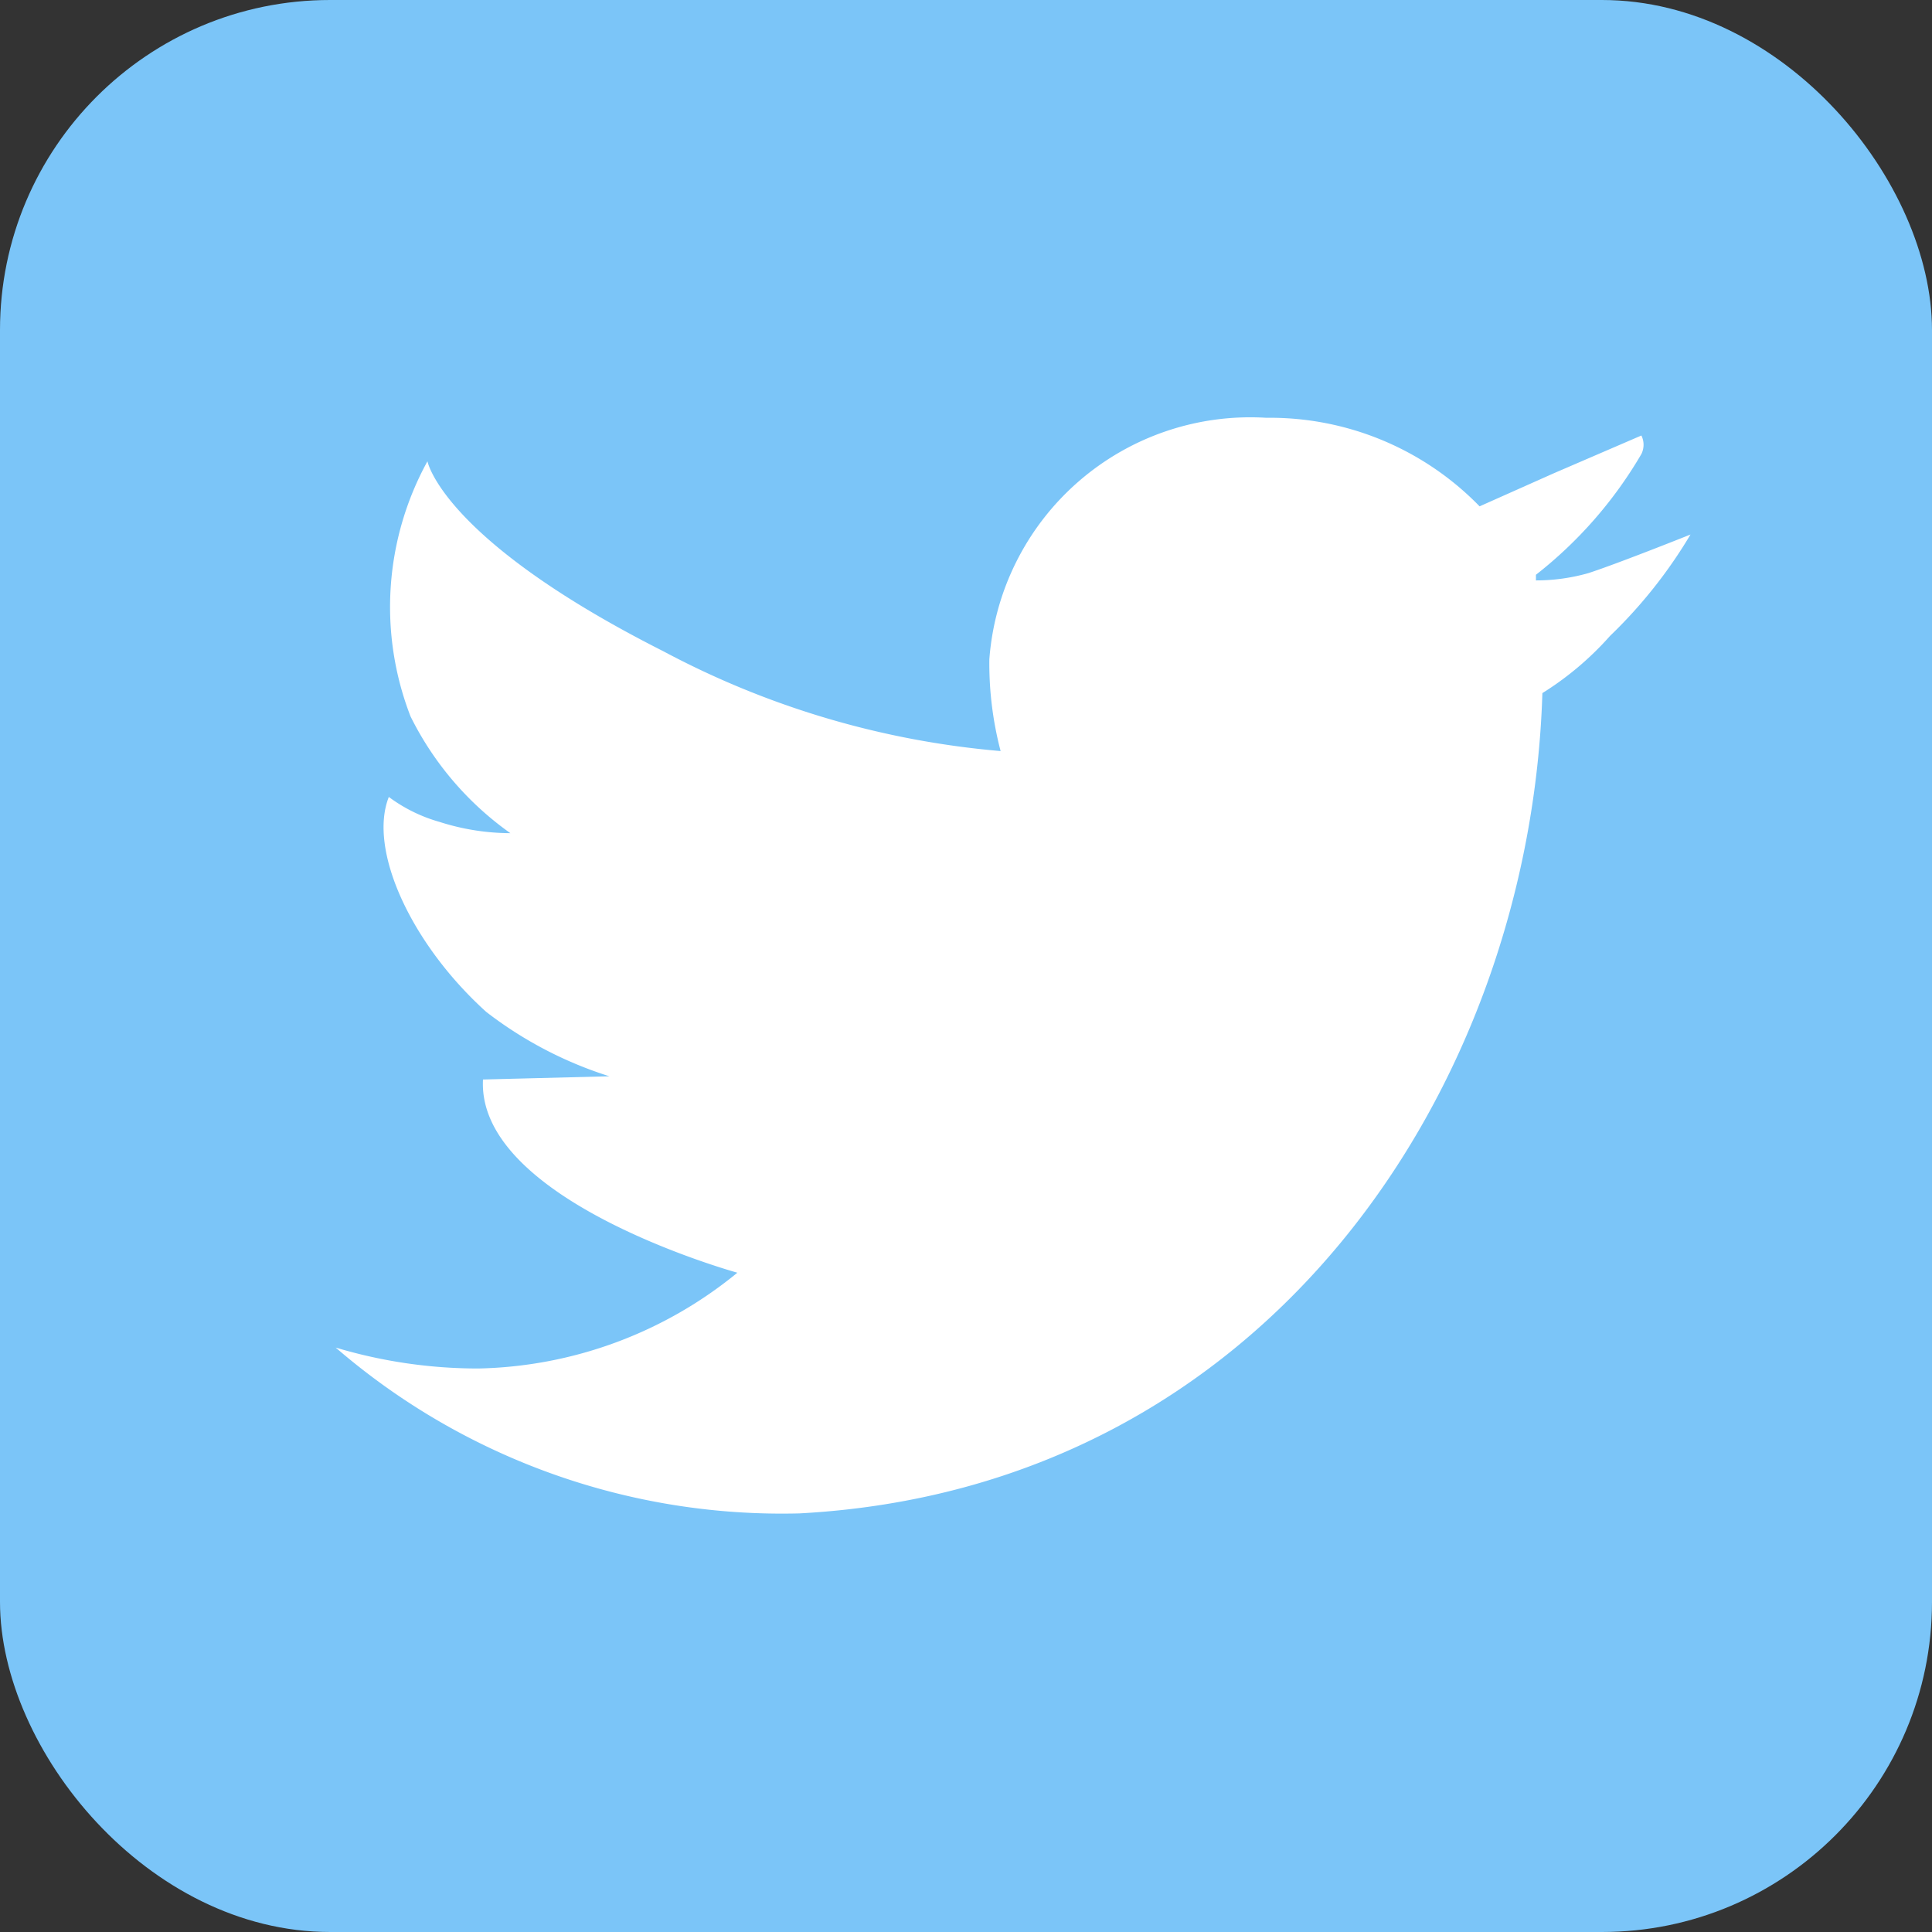 <svg xmlns="http://www.w3.org/2000/svg" width="24" height="24" viewBox="0 0 24 24"><rect x="0" y="0" width="24" height="24" fill="#333333" stroke="none"/><defs><style>.cls-1{fill:#7bc5f8;}.cls-2{fill:#fff;}</style></defs><g id="レイヤー_2" data-name="レイヤー 2"><g id="OBJECTS"><rect class="cls-1" width="24" height="24" rx="4.1"/><polygon class="cls-2" points="20.39 5.41 20.39 5.41 20.39 5.41 20.39 5.41"/><path class="cls-2" d="M19.73,7.12a2.38,2.38,0,0,1-.65.09V7.14a5.29,5.29,0,0,0,1.31-1.5.26.26,0,0,0,0-.23l-1.09.47-.92.41h0a3.63,3.63,0,0,0-2.65-1.1,3.25,3.25,0,0,0-3.44,3,4.29,4.29,0,0,0,.14,1.14h0A10.86,10.86,0,0,1,8.24,8.09C5.49,6.7,5.31,5.73,5.31,5.73A3.76,3.76,0,0,0,5.1,8.9a3.9,3.9,0,0,0,1.24,1.45h0a2.91,2.91,0,0,1-.88-.14,1.94,1.94,0,0,1-.63-.31c-.26.66.28,1.83,1.21,2.67a4.93,4.93,0,0,0,1.53.8L6,13.41c-.08,1.51,3.16,2.4,3.16,2.4h0A5.24,5.24,0,0,1,5.94,17a6.16,6.16,0,0,1-1.77-.26A8.48,8.48,0,0,0,9.93,18.8c5.8-.31,9.08-5.29,9.23-10.19h0A3.83,3.83,0,0,0,20,7.9,6,6,0,0,0,21,6.64S20.1,7,19.73,7.12Z"/><path class="cls-2" d="M20.39,5.41Z"/></g></g></svg>